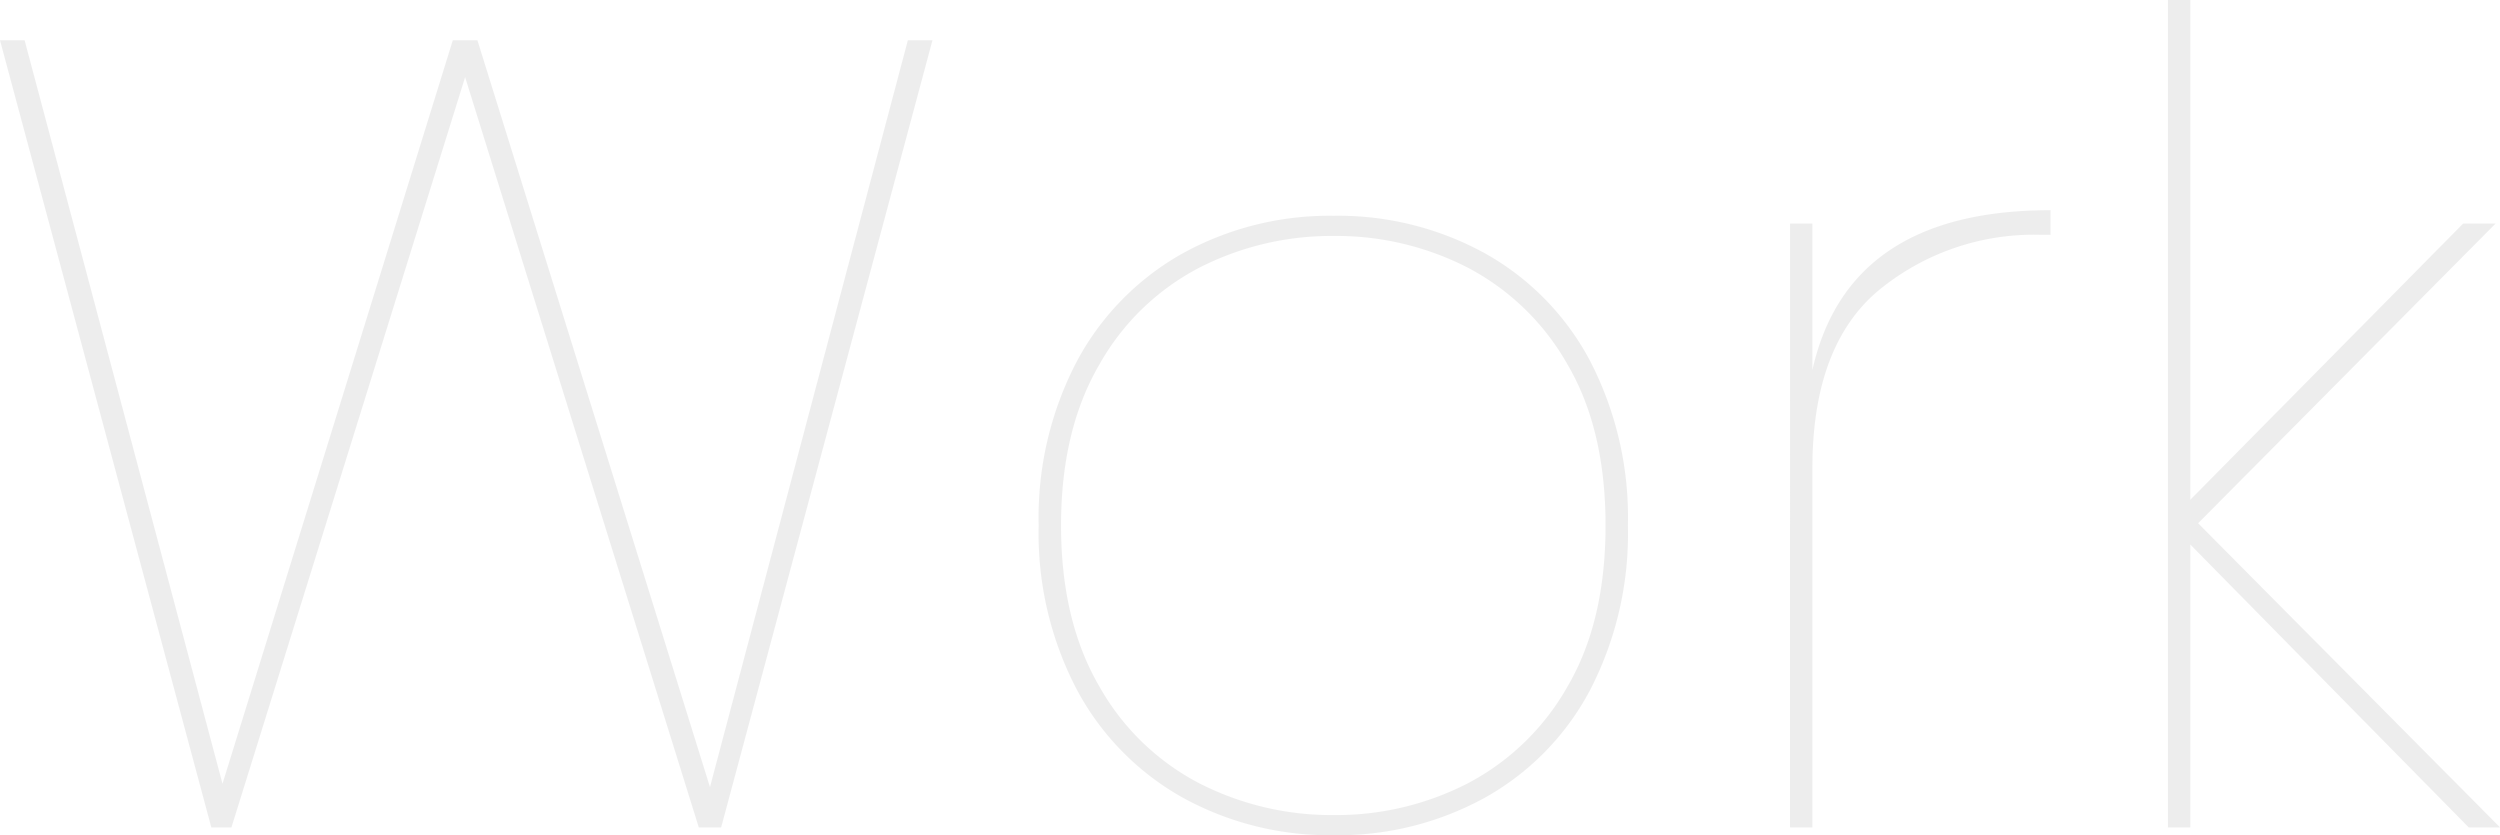 <svg xmlns="http://www.w3.org/2000/svg" width="290.68" height="97.11" viewBox="0 0 290.68 97.11">
  <path id="パス_155521" data-name="パス 155521" d="M-35.49-91.52-60.06,0h-2.6L-89.83-87.23-117,0h-2.34l-24.57-91.52h2.86l23.01,86.45,26.78-86.45h2.86L-61.36-4.68l23.01-86.84ZM11.18.91A35.379,35.379,0,0,1-6.37-3.445a31.246,31.246,0,0,1-12.285-12.48A39.072,39.072,0,0,1-23.14-35.1a39.072,39.072,0,0,1,4.485-19.175A31.246,31.246,0,0,1-6.37-66.755,35.379,35.379,0,0,1,11.18-71.11a35.379,35.379,0,0,1,17.55,4.355,30.819,30.819,0,0,1,12.22,12.48A39.538,39.538,0,0,1,45.37-35.1a39.538,39.538,0,0,1-4.42,19.175A30.819,30.819,0,0,1,28.73-3.445,35.379,35.379,0,0,1,11.18.91Zm0-2.34a33.4,33.4,0,0,0,15.6-3.705A28.542,28.542,0,0,0,38.35-16.38q4.42-7.54,4.42-18.72T38.35-53.82A28.542,28.542,0,0,0,26.78-65.065a33.4,33.4,0,0,0-15.6-3.7,33.79,33.79,0,0,0-15.665,3.7A28.326,28.326,0,0,0-16.12-53.755Q-20.54-46.15-20.54-35.1t4.42,18.655A28.326,28.326,0,0,0-4.485-5.135,33.79,33.79,0,0,0,11.18-1.43ZM66.82-53.17q4.16-18.59,27.69-18.59v2.86H93.34a28.4,28.4,0,0,0-18.785,6.435Q66.82-56.03,66.82-41.73V0h-2.6V-70.2h2.6ZM143.13,0,110.76-32.89V0h-2.6V-96.2h2.6v58.11L142.48-70.2h3.77L111.67-35.36,146.77,0Z" transform="translate(143.91 96.2)" fill="#0d0d0d" opacity="0.077"/>
</svg>
